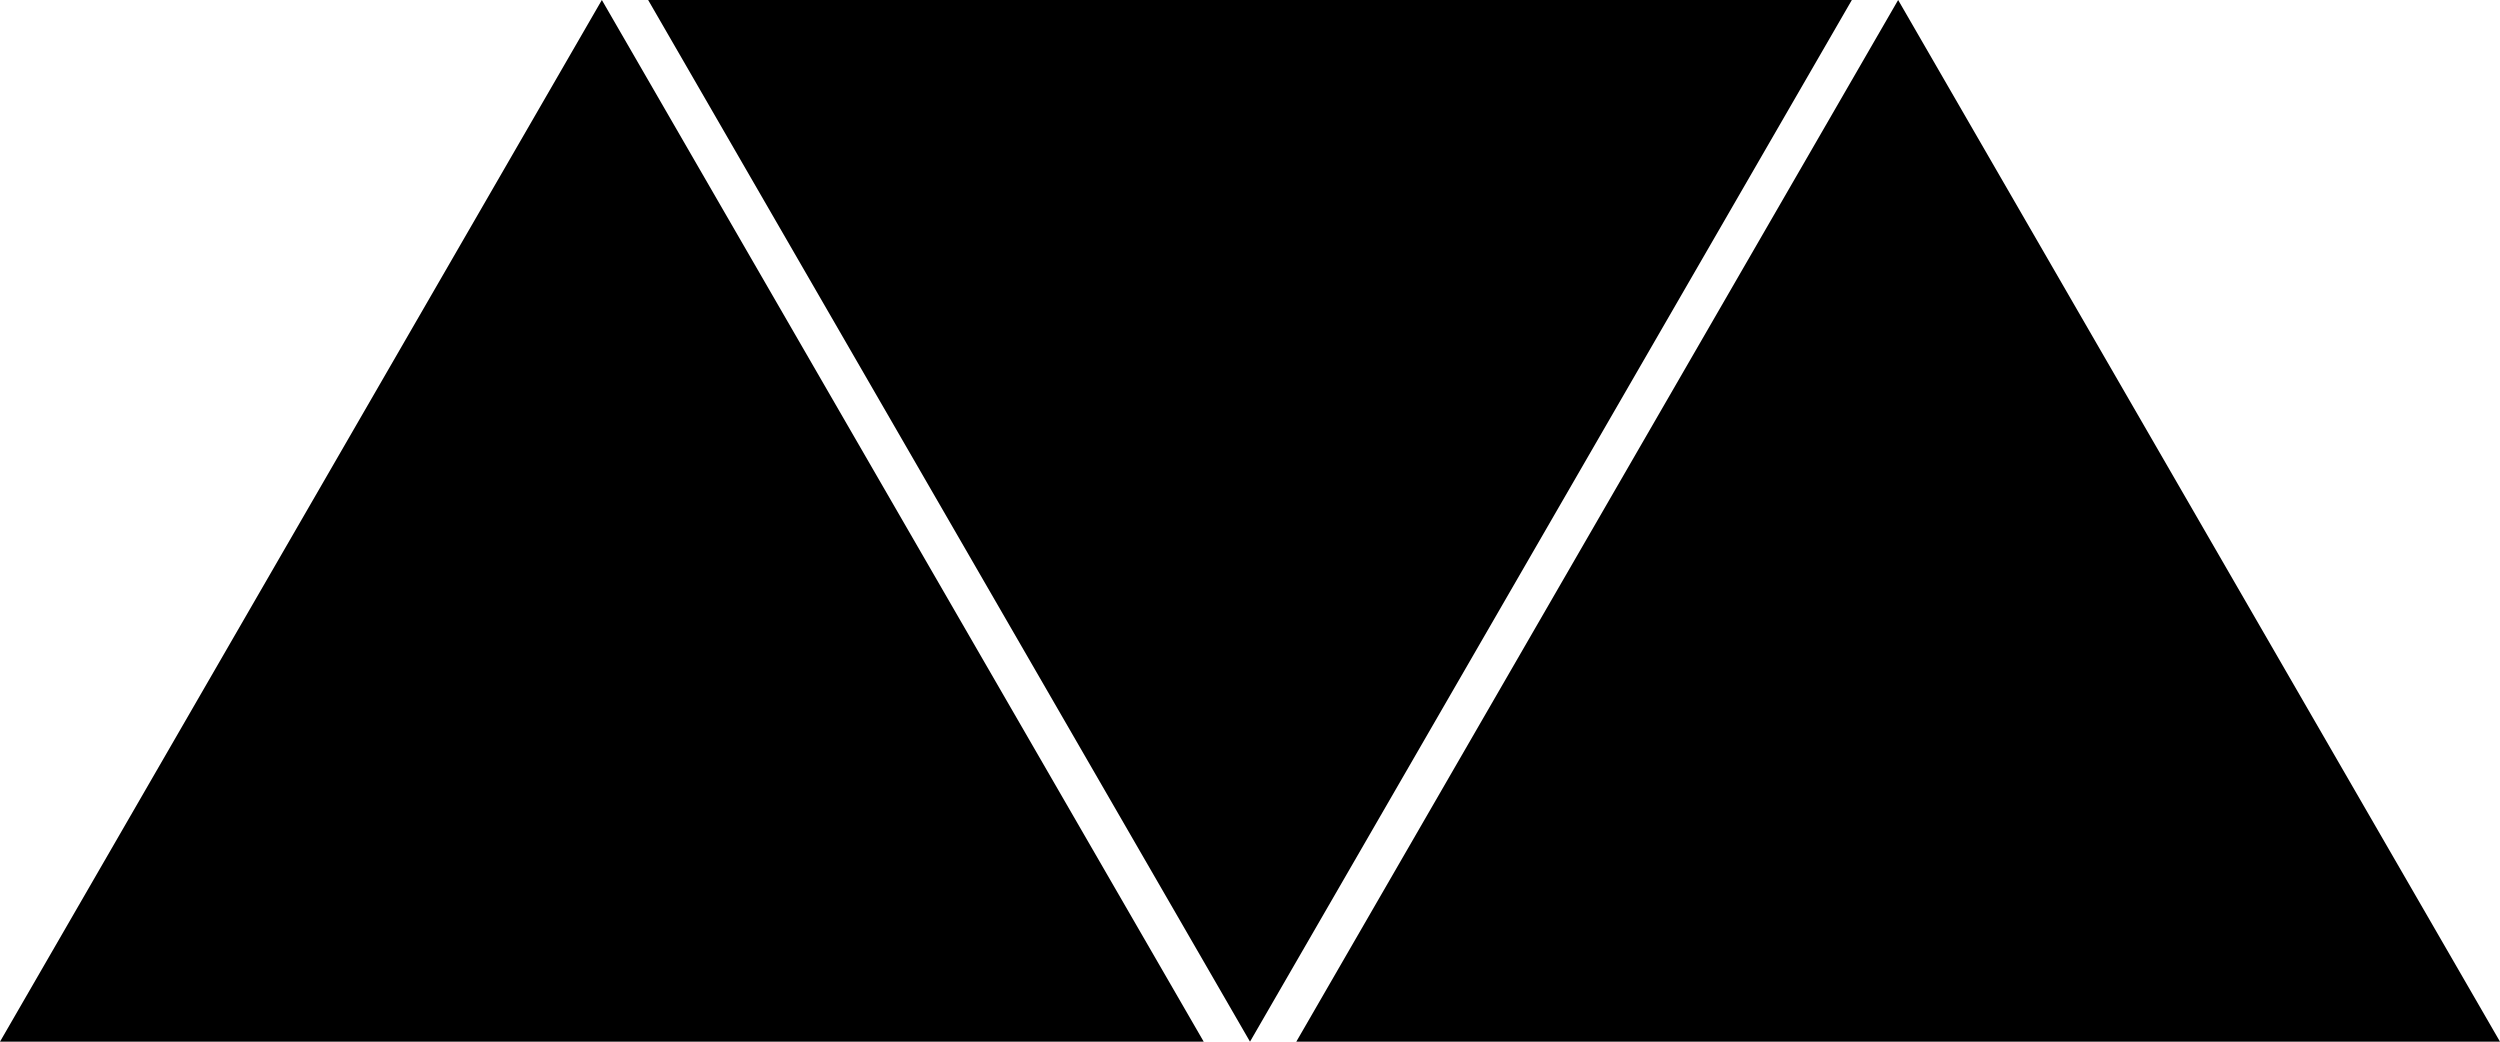 <?xml version="1.0" encoding="UTF-8"?>
<svg xmlns="http://www.w3.org/2000/svg" viewBox="0 0 540 225" id="layout-22">
  <polygon points="130,0 0,225 260,225"></polygon>
  <polygon points="270,225 140,00 400,0"></polygon>
  <polygon points="410,0 280,225 540,225"></polygon>
</svg>
